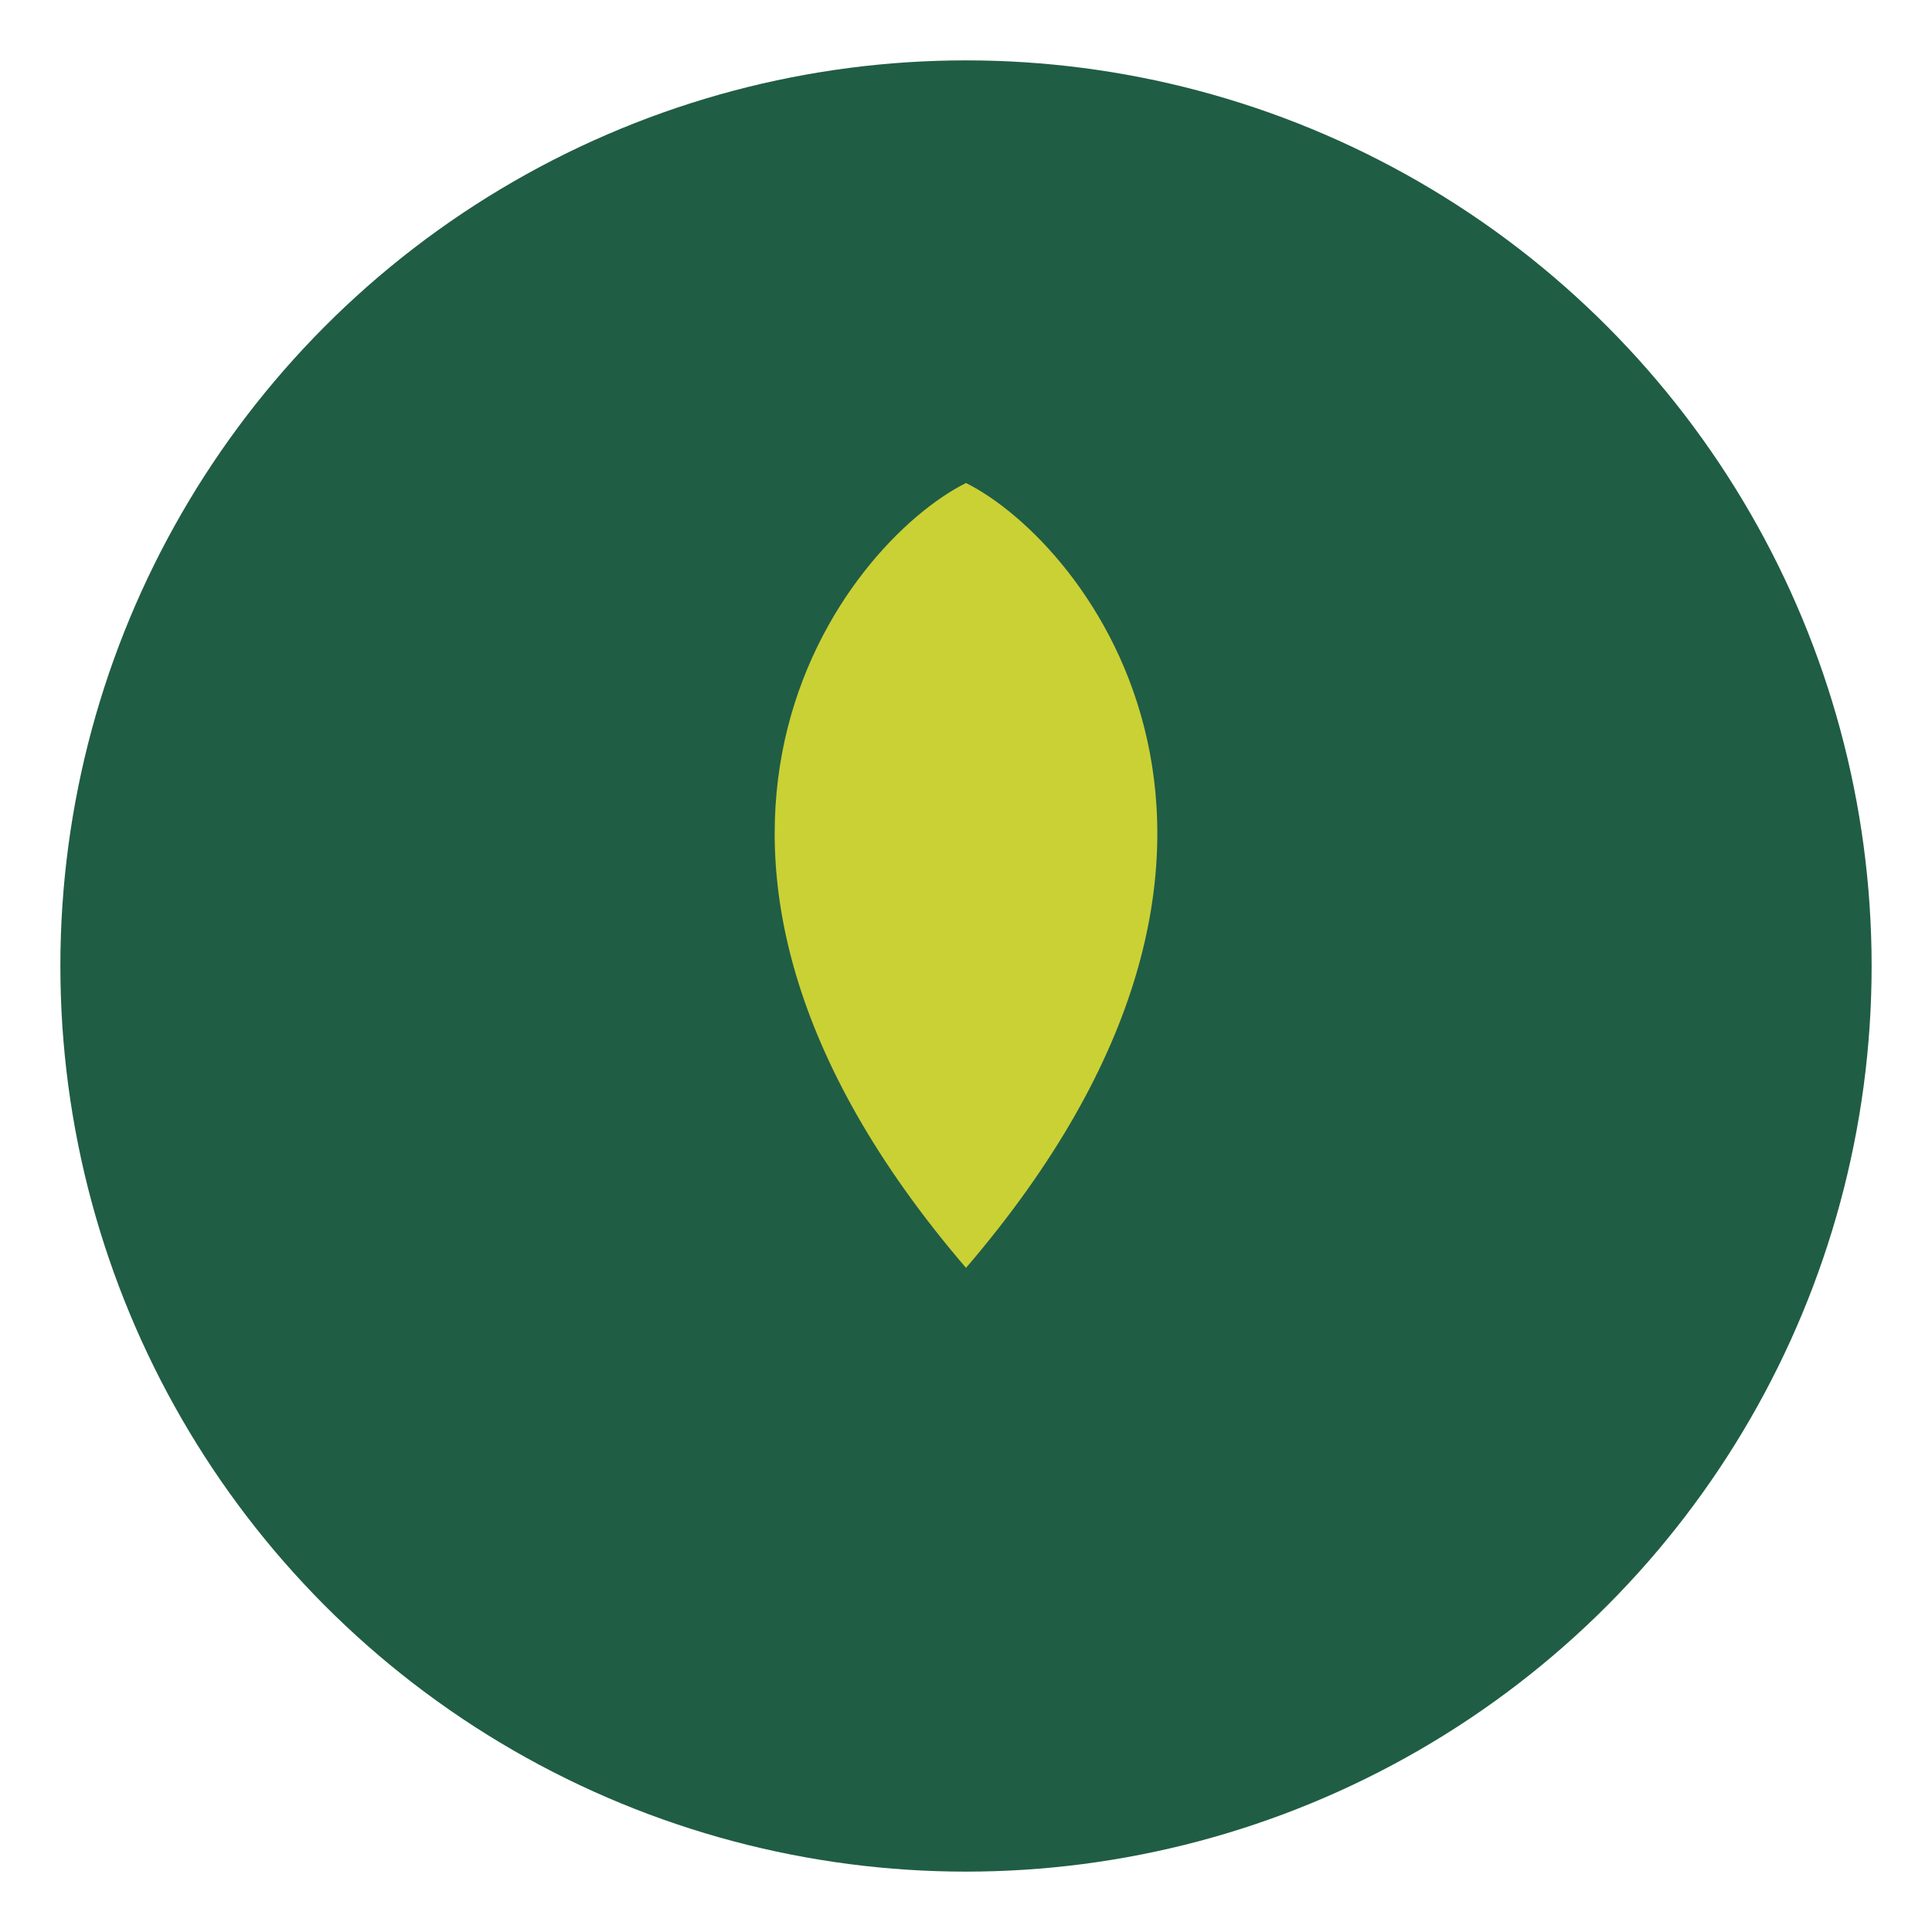 <?xml version="1.0" encoding="UTF-8"?>
<svg xmlns="http://www.w3.org/2000/svg" width="32" height="32" viewBox="0 0 32 32"><circle cx="16" cy="16" r="15" fill="#205D45"/><path d="M16 8c2 1 6 6 0 13c-6-7-2-12 0-13z" fill="#CAD135"/></svg>
